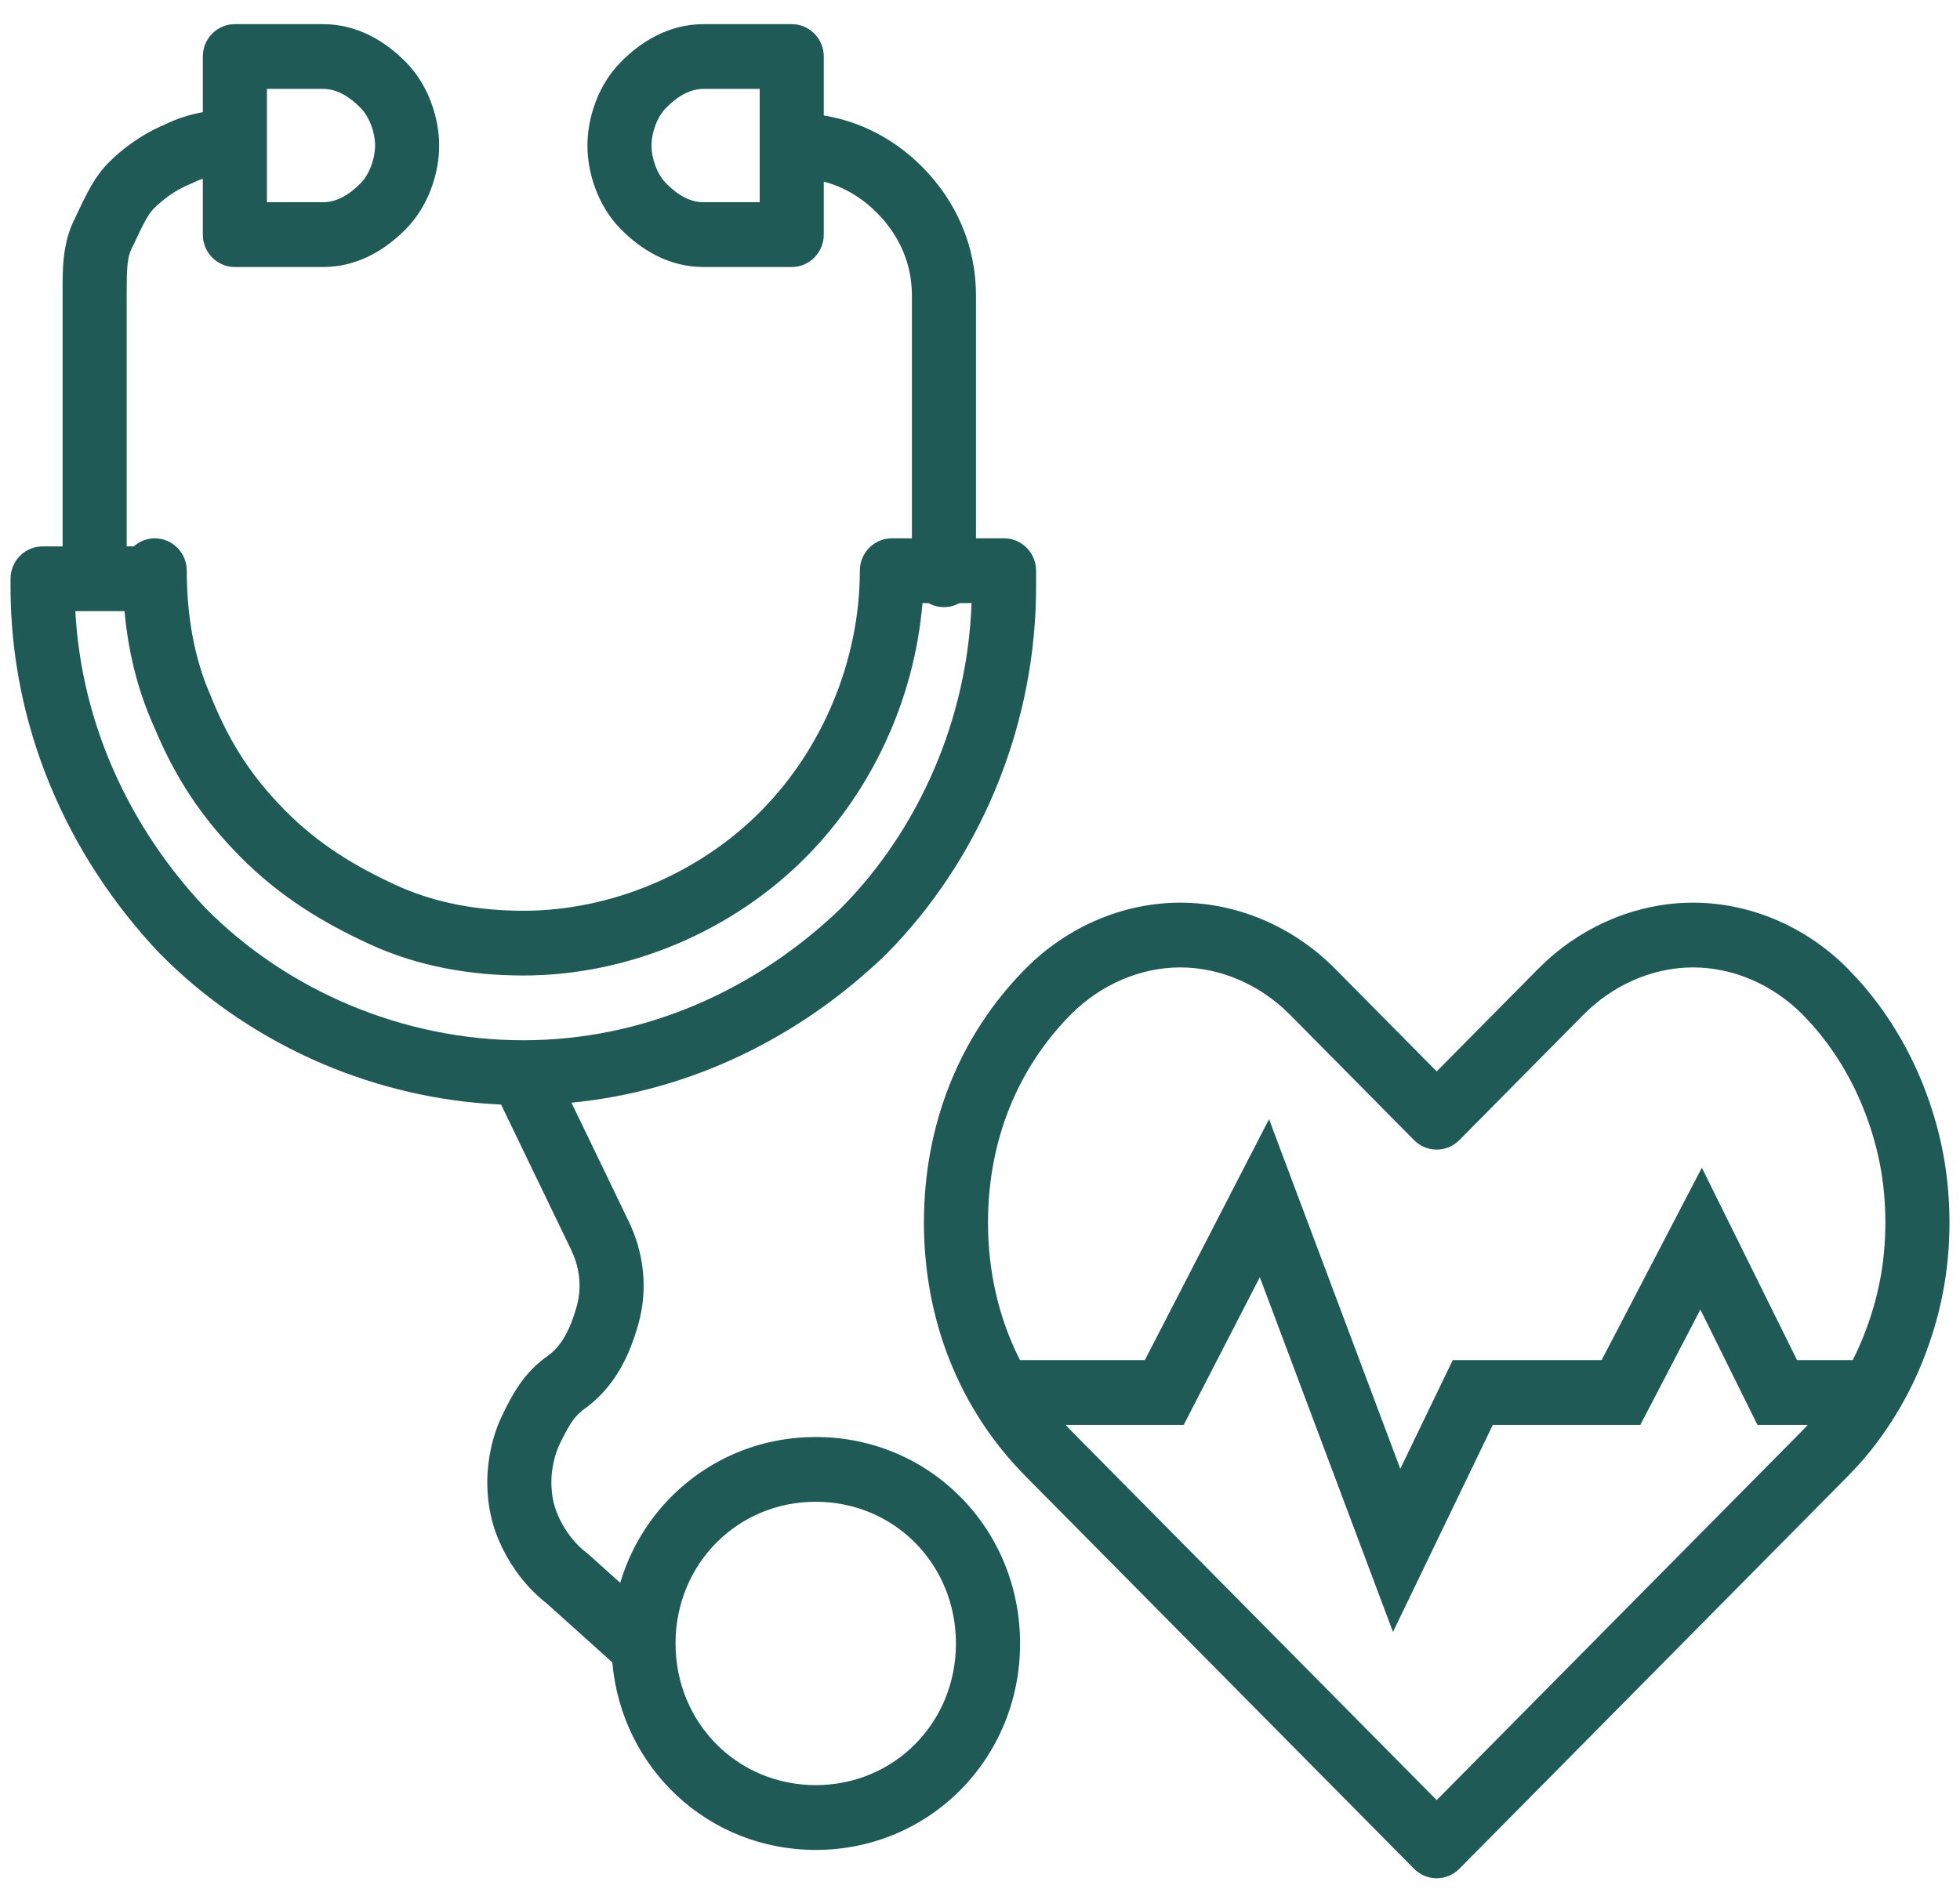 <svg width="62" height="60" viewBox="0 0 62 60" fill="none" xmlns="http://www.w3.org/2000/svg">
<path fill-rule="evenodd" clip-rule="evenodd" d="M53.557 28.561C55.356 28.561 57.132 29.316 58.455 30.654L58.818 31.04C59.646 31.97 60.346 33.097 60.834 34.329C61.387 35.727 61.666 37.137 61.667 38.679C61.667 40.222 61.387 41.632 60.834 43.031C60.346 44.263 59.646 45.39 58.818 46.32L58.455 46.705L46.163 59.13C45.973 59.322 45.715 59.43 45.446 59.43C45.177 59.43 44.92 59.322 44.73 59.13L32.437 46.705C30.336 44.581 29.226 41.754 29.226 38.679C29.226 35.605 30.336 32.777 32.437 30.654C33.761 29.316 35.536 28.561 37.336 28.561C39.135 28.561 40.911 29.316 42.235 30.654L45.446 33.9L48.658 30.654L48.911 30.41C50.203 29.224 51.87 28.561 53.557 28.561ZM37.729 44.533L37.444 45.084H33.708C33.762 45.141 33.815 45.2 33.87 45.257L45.446 56.957L57.022 45.257L57.183 45.084H55.592L53.787 41.436L51.889 45.084H47.222L44.064 51.636L39.851 40.412L37.729 44.533ZM53.557 30.61C52.393 30.61 51.208 31.072 50.275 31.927L50.092 32.103L46.163 36.074C45.973 36.266 45.715 36.374 45.446 36.374C45.177 36.374 44.92 36.266 44.73 36.074L40.801 32.103C39.843 31.136 38.577 30.61 37.336 30.61C36.094 30.61 34.828 31.136 33.87 32.103C32.17 33.822 31.253 36.119 31.253 38.679C31.253 40.256 31.602 41.732 32.265 43.035H36.215L40.143 35.411L44.295 46.474L45.954 43.035H50.664L53.834 36.948L56.845 43.035H58.606C58.732 42.787 58.848 42.532 58.951 42.271C59.412 41.108 59.639 39.955 59.639 38.679C59.639 37.404 59.412 36.252 58.951 35.089C58.552 34.079 57.977 33.16 57.312 32.412L57.022 32.103C56.065 31.136 54.799 30.61 53.557 30.61Z" fill="#1F5A57"/>
<path fill-rule="evenodd" clip-rule="evenodd" d="M10.217 0.764C11.341 0.764 12.217 1.337 12.835 1.961C13.56 2.694 13.892 3.738 13.892 4.606C13.892 5.475 13.56 6.519 12.835 7.252C12.217 7.876 11.341 8.449 10.217 8.449H7.429C6.87 8.449 6.416 7.99 6.416 7.425V5.658C6.355 5.678 6.296 5.697 6.241 5.72L6.109 5.781L6.032 5.816C5.55 6.011 5.154 6.308 4.851 6.614C4.769 6.697 4.667 6.845 4.54 7.089C4.396 7.363 4.318 7.556 4.155 7.885C4.029 8.139 4.007 8.513 4.007 9.22V17.289H4.23C4.409 17.131 4.639 17.033 4.895 17.033C5.455 17.033 5.908 17.491 5.908 18.057C5.908 19.305 6.089 20.522 6.51 21.642L6.718 22.146C7.301 23.563 7.988 24.603 9.033 25.659C10.061 26.698 11.214 27.404 12.538 28.012C13.771 28.578 15.142 28.817 16.554 28.817C19.324 28.817 22.109 27.646 24.074 25.659C26.04 23.672 27.199 20.858 27.199 18.057L27.204 17.952C27.256 17.436 27.688 17.033 28.212 17.033H28.846V9.347C28.846 8.356 28.458 7.459 27.748 6.742C27.26 6.248 26.687 5.911 26.058 5.747V7.425C26.058 7.99 25.604 8.449 25.044 8.449H22.256C21.132 8.449 20.256 7.876 19.639 7.252C18.913 6.519 18.582 5.475 18.582 4.606C18.582 3.738 18.913 2.694 19.639 1.961C20.256 1.337 21.132 0.764 22.256 0.764H25.044L25.148 0.769C25.659 0.821 26.058 1.258 26.058 1.788V3.654C27.254 3.847 28.325 4.425 29.183 5.292C30.247 6.368 30.873 7.777 30.873 9.347V17.033H31.76L31.864 17.038C32.375 17.09 32.774 17.527 32.774 18.057V18.57C32.774 22.803 31.128 26.906 28.318 29.896L28.042 30.182C28.036 30.187 28.031 30.193 28.026 30.198C25.302 32.831 21.832 34.526 18.077 34.89L19.868 38.605C20.349 39.579 20.52 40.74 20.189 41.908C19.911 42.893 19.445 43.916 18.428 44.622L18.43 44.624C18.141 44.843 17.979 45.135 17.714 45.671C17.539 46.025 17.441 46.505 17.441 46.878C17.441 47.36 17.532 47.716 17.714 48.085C17.886 48.432 18.127 48.765 18.425 49.025L18.556 49.132L18.622 49.186L19.619 50.082C20.419 47.395 22.865 45.468 25.804 45.468C29.405 45.468 32.268 48.36 32.268 52C32.268 55.64 29.405 58.533 25.804 58.533C22.403 58.533 19.663 55.953 19.369 52.599L17.291 50.732C16.662 50.241 16.203 49.613 15.9 49.002C15.576 48.346 15.414 47.676 15.414 46.878C15.414 46.225 15.568 45.424 15.9 44.754C16.142 44.264 16.488 43.533 17.213 42.984L17.259 42.951L17.427 42.824C17.801 42.505 18.044 42.039 18.24 41.345C18.395 40.798 18.35 40.244 18.15 39.736L18.055 39.522L18.051 39.512L15.851 34.949C11.914 34.775 8.139 33.143 5.348 30.461L5.066 30.182L5.049 30.166C2.095 27.044 0.333 22.953 0.333 18.57V18.314L0.338 18.209C0.39 17.692 0.822 17.289 1.347 17.289H1.98V9.22C1.98 8.646 1.959 7.739 2.341 6.968C2.431 6.785 2.606 6.4 2.748 6.13C2.905 5.83 3.119 5.466 3.417 5.164C3.861 4.716 4.458 4.26 5.21 3.943C5.585 3.755 5.996 3.626 6.416 3.548V1.788L6.421 1.683C6.473 1.166 6.904 0.764 7.429 0.764H10.217ZM25.804 47.517C23.323 47.517 21.369 49.492 21.369 52C21.369 54.508 23.323 56.483 25.804 56.483C28.286 56.483 30.239 54.508 30.239 52C30.239 49.492 28.285 47.517 25.804 47.517ZM29.18 19.082C28.932 22.076 27.611 24.981 25.507 27.107C23.164 29.476 19.866 30.866 16.554 30.866C14.924 30.866 13.253 30.592 11.699 29.878C10.234 29.205 8.853 28.374 7.6 27.107C6.371 25.865 5.54 24.607 4.859 22.963C4.335 21.797 4.051 20.568 3.939 19.338H2.383C2.573 22.863 4.067 26.16 6.509 28.742C9.105 31.362 12.771 32.915 16.554 32.915C20.321 32.915 23.87 31.371 26.608 28.73C29.089 26.222 30.603 22.726 30.733 19.082H30.351C30.205 19.164 30.038 19.21 29.86 19.21C29.681 19.21 29.514 19.164 29.368 19.082H29.18ZM8.443 6.399H10.217C10.614 6.399 11.005 6.204 11.402 5.803C11.69 5.512 11.864 5.019 11.865 4.606C11.865 4.194 11.69 3.701 11.402 3.409C11.005 3.009 10.614 2.813 10.217 2.813H8.443V6.399ZM22.256 2.813C21.86 2.813 21.469 3.009 21.073 3.409C20.785 3.7 20.609 4.194 20.609 4.606C20.609 5.019 20.785 5.512 21.073 5.803C21.469 6.204 21.86 6.399 22.256 6.399H24.031V2.813H22.256Z" fill="#1F5A57"/>
</svg>
